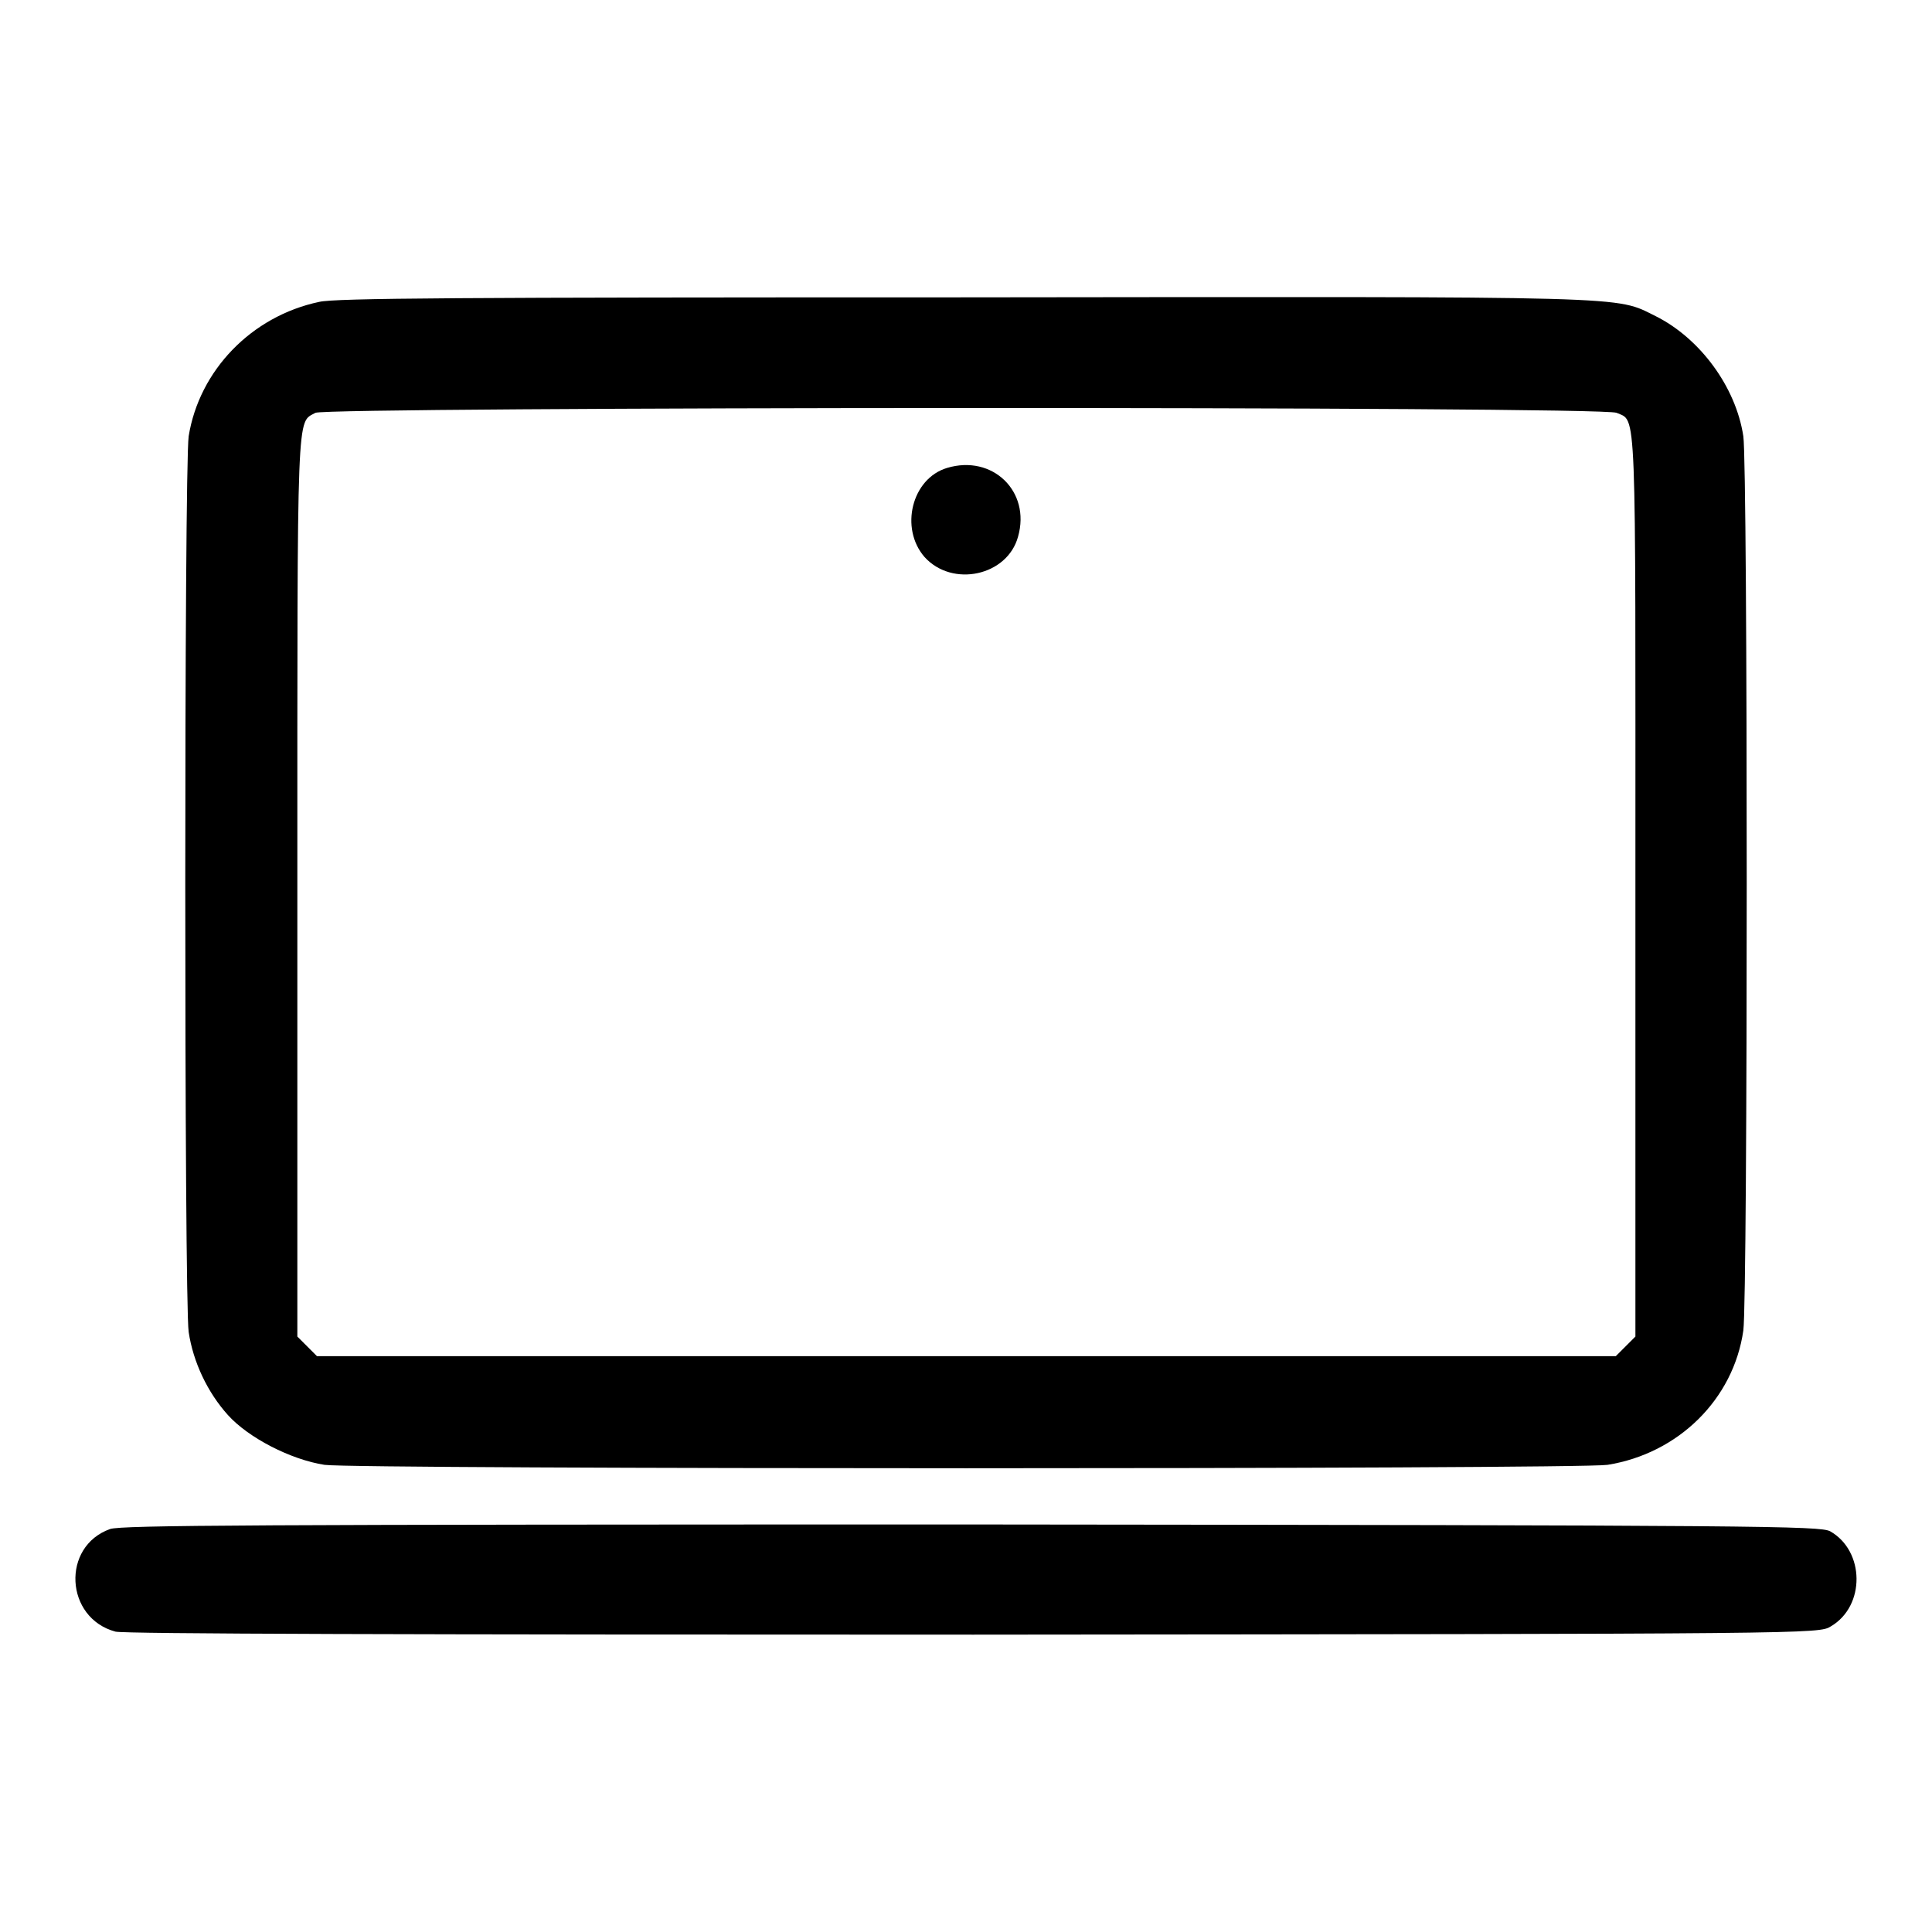 <?xml version="1.0" encoding="utf-8"?>
<!-- Svg Vector Icons : http://www.onlinewebfonts.com/icon -->
<!DOCTYPE svg PUBLIC "-//W3C//DTD SVG 1.1//EN" "http://www.w3.org/Graphics/SVG/1.1/DTD/svg11.dtd">
<svg version="1.1" xmlns="http://www.w3.org/2000/svg" xmlns:xlink="http://www.w3.org/1999/xlink" x="0px" y="0px" viewBox="0 0 256 256" enable-background="new 0 0 256 256" xml:space="preserve">
<g><g><g><path fill="#000000" d="M42.3,40c-9,1.9-15.9,9.1-17.3,17.8c-0.6,4.2-0.6,114.7,0,118.7c0.6,4,2.5,8,5.2,11c2.7,3,8.3,5.9,12.8,6.6c4.2,0.6,165.9,0.6,170,0c9.4-1.5,16.7-8.7,18-17.8c0.6-4.4,0.6-114.4,0-118.5c-1-6.6-5.8-13-11.6-15.9c-5.5-2.7-1.6-2.6-91.6-2.5C60.6,39.4,44.5,39.5,42.3,40z M214.2,54.7c2.7,1.2,2.5-2.1,2.5,62.7v59.7l-1.3,1.3l-1.3,1.3h-86H42l-1.3-1.3l-1.3-1.3v-59.8c0-64.2-0.1-61.2,2.4-62.6C43.2,53.9,212.3,53.8,214.2,54.7z"/><path fill="#000000" d="M125.5,62c-4.7,1.4-6.3,8-3,11.8c3.7,4.1,11,2.5,12.4-2.7C136.6,65.1,131.5,60.2,125.5,62z"/><path fill="#000000" d="M14.6,202.6c-6.5,2.3-6,11.8,0.7,13.6c1.2,0.3,38.5,0.4,113.7,0.4c111.7-0.1,112-0.1,113.6-1.1c4.6-2.7,4.5-10-0.1-12.6c-1.4-0.7-8.4-0.8-113.7-0.9C32.8,202,16.2,202.1,14.6,202.6z"/></g></g></g>
</svg>
